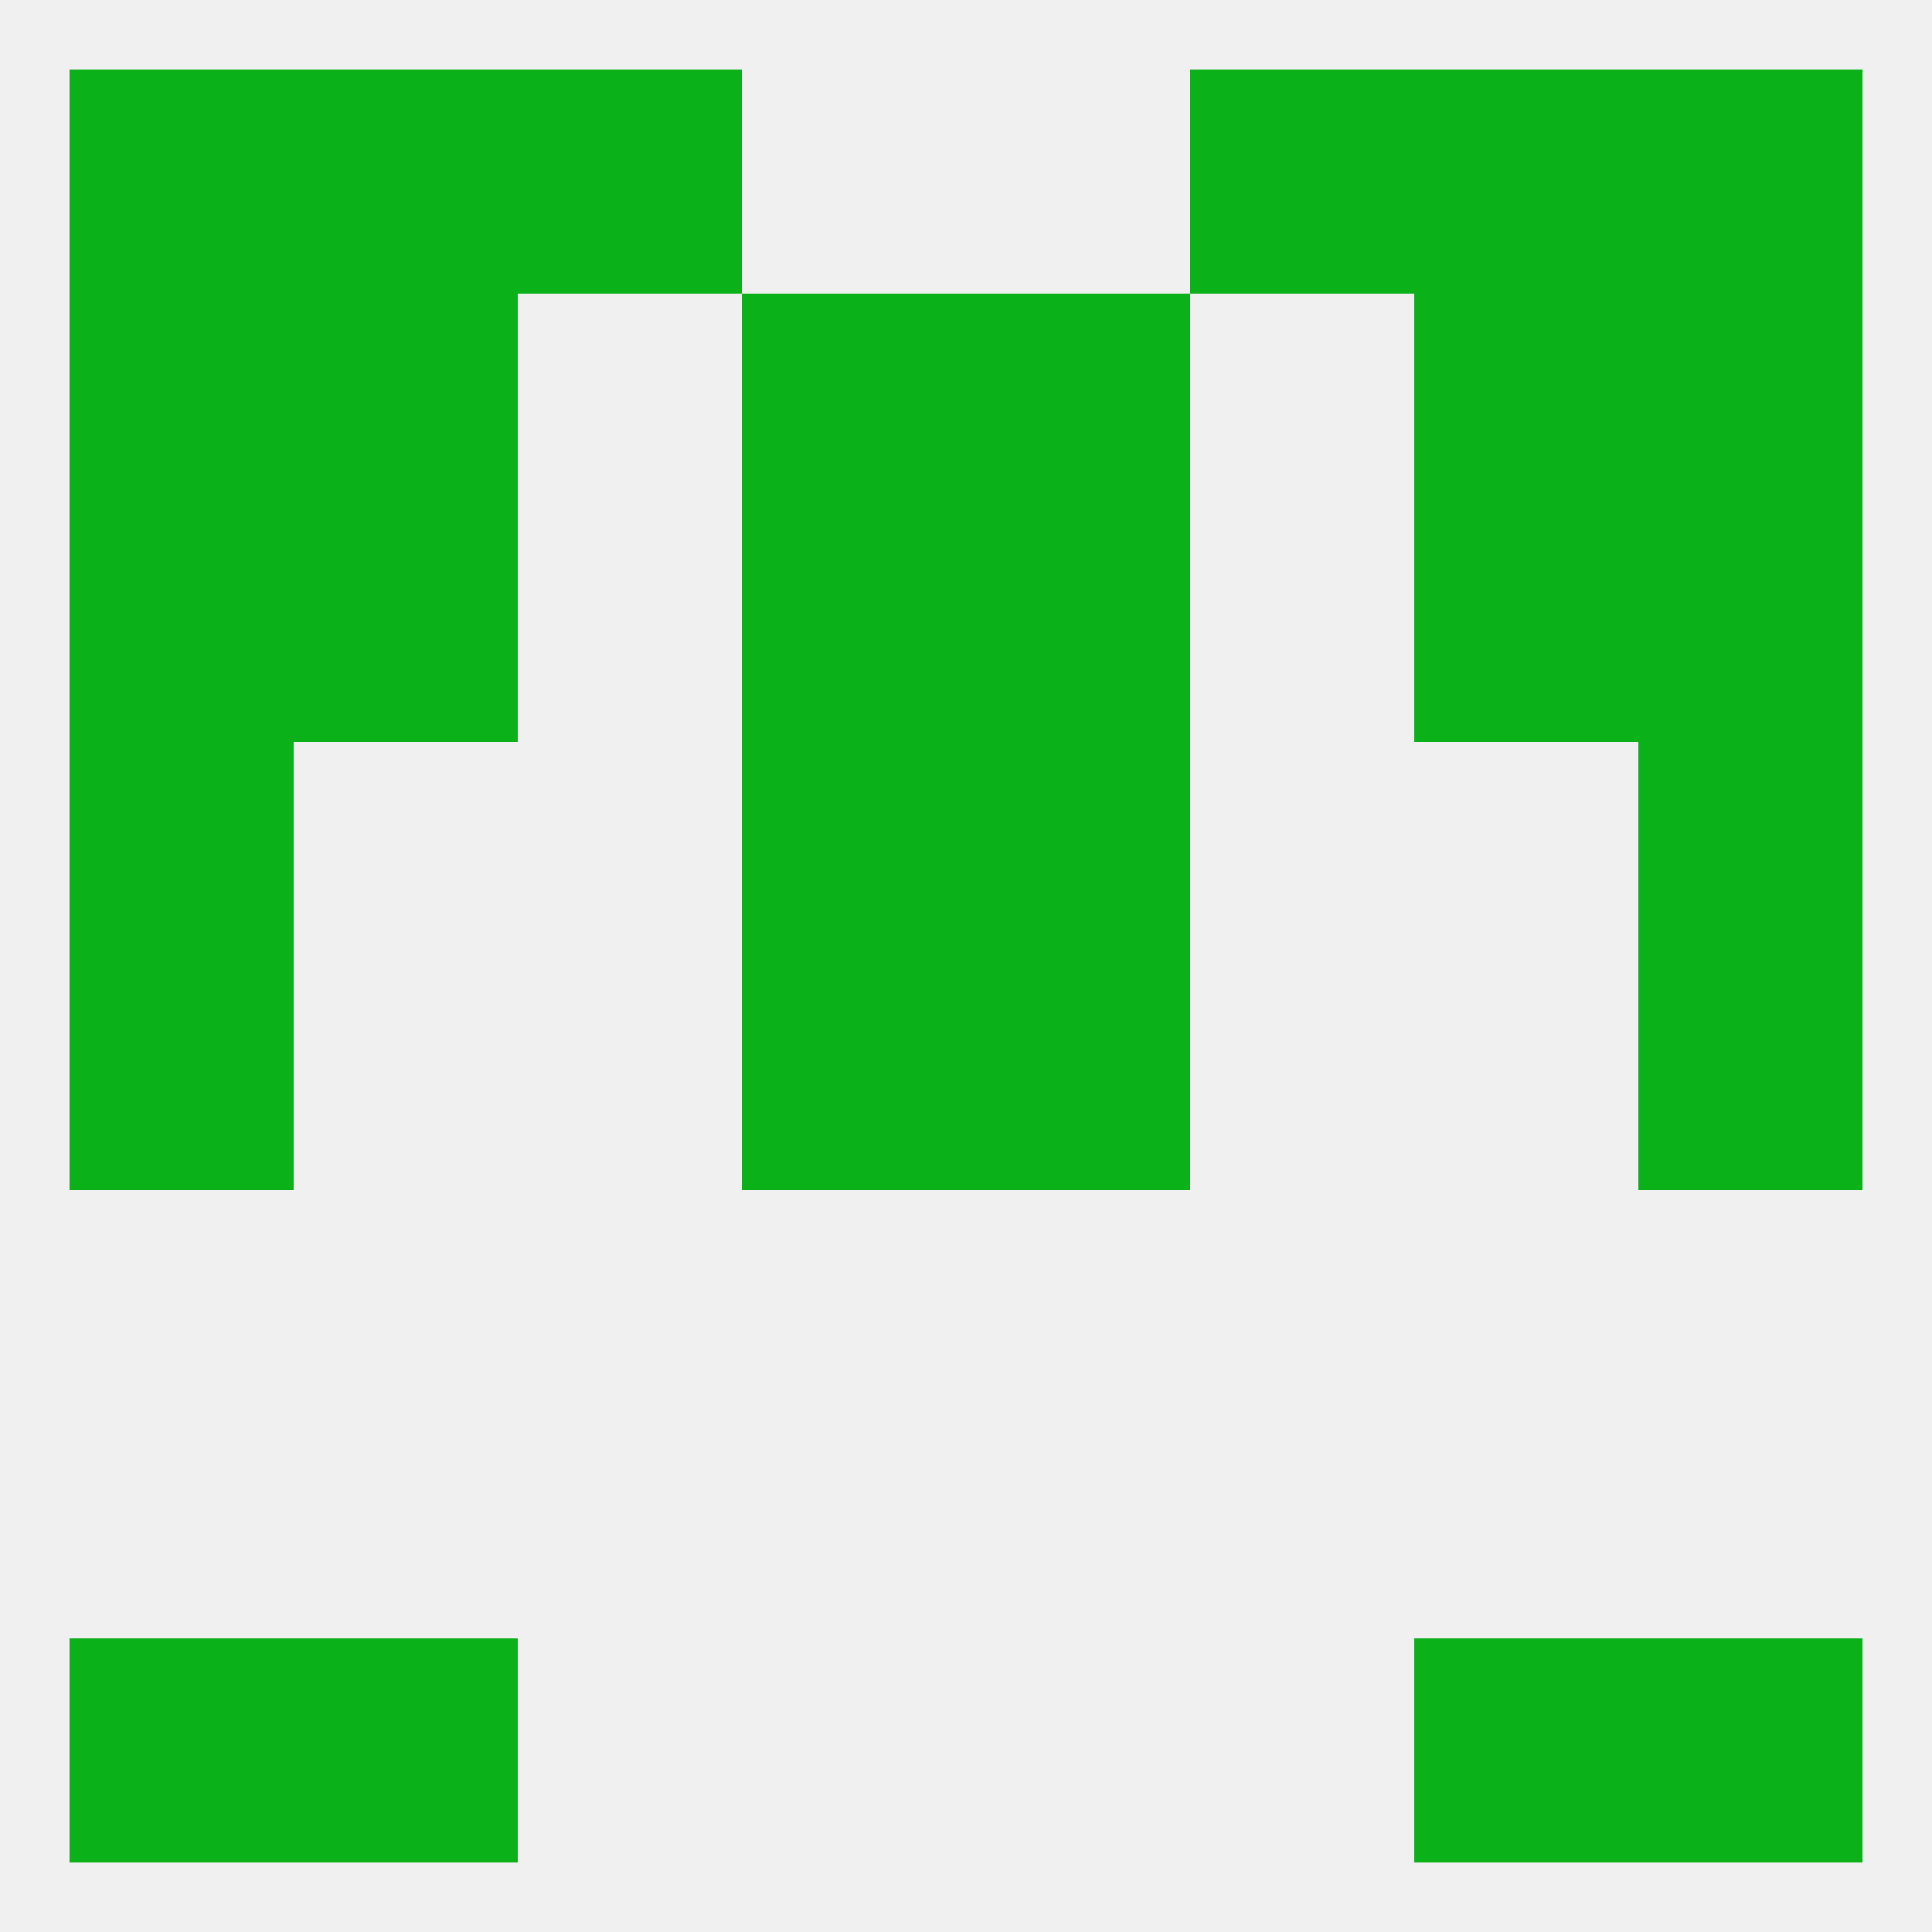 
<!--   <?xml version="1.0"?> -->
<svg version="1.1" baseprofile="full" xmlns="http://www.w3.org/2000/svg" xmlns:xlink="http://www.w3.org/1999/xlink" xmlns:ev="http://www.w3.org/2001/xml-events" width="250" height="250" viewBox="0 0 250 250" >
	<rect width="100%" height="100%" fill="rgba(240,240,240,255)"/>

	<rect x="212" y="67" width="29" height="29" fill="rgba(11,177,25,255)"/>
	<rect x="38" y="67" width="29" height="29" fill="rgba(11,177,25,255)"/>
	<rect x="183" y="67" width="29" height="29" fill="rgba(11,177,25,255)"/>
	<rect x="96" y="67" width="29" height="29" fill="rgba(11,177,25,255)"/>
	<rect x="125" y="67" width="29" height="29" fill="rgba(11,177,25,255)"/>
	<rect x="9" y="67" width="29" height="29" fill="rgba(11,177,25,255)"/>
	<rect x="96" y="38" width="29" height="29" fill="rgba(11,177,25,255)"/>
	<rect x="125" y="38" width="29" height="29" fill="rgba(11,177,25,255)"/>
	<rect x="38" y="38" width="29" height="29" fill="rgba(11,177,25,255)"/>
	<rect x="183" y="38" width="29" height="29" fill="rgba(11,177,25,255)"/>
	<rect x="9" y="38" width="29" height="29" fill="rgba(11,177,25,255)"/>
	<rect x="212" y="38" width="29" height="29" fill="rgba(11,177,25,255)"/>
	<rect x="183" y="9" width="29" height="29" fill="rgba(11,177,25,255)"/>
	<rect x="9" y="9" width="29" height="29" fill="rgba(11,177,25,255)"/>
	<rect x="212" y="9" width="29" height="29" fill="rgba(11,177,25,255)"/>
	<rect x="67" y="9" width="29" height="29" fill="rgba(11,177,25,255)"/>
	<rect x="154" y="9" width="29" height="29" fill="rgba(11,177,25,255)"/>
	<rect x="38" y="9" width="29" height="29" fill="rgba(11,177,25,255)"/>
	<rect x="38" y="212" width="29" height="29" fill="rgba(11,177,25,255)"/>
	<rect x="183" y="212" width="29" height="29" fill="rgba(11,177,25,255)"/>
	<rect x="9" y="212" width="29" height="29" fill="rgba(11,177,25,255)"/>
	<rect x="212" y="212" width="29" height="29" fill="rgba(11,177,25,255)"/>
	<rect x="9" y="125" width="29" height="29" fill="rgba(11,177,25,255)"/>
	<rect x="212" y="125" width="29" height="29" fill="rgba(11,177,25,255)"/>
	<rect x="96" y="125" width="29" height="29" fill="rgba(11,177,25,255)"/>
	<rect x="125" y="125" width="29" height="29" fill="rgba(11,177,25,255)"/>
	<rect x="9" y="96" width="29" height="29" fill="rgba(11,177,25,255)"/>
	<rect x="212" y="96" width="29" height="29" fill="rgba(11,177,25,255)"/>
	<rect x="96" y="96" width="29" height="29" fill="rgba(11,177,25,255)"/>
	<rect x="125" y="96" width="29" height="29" fill="rgba(11,177,25,255)"/>
</svg>
